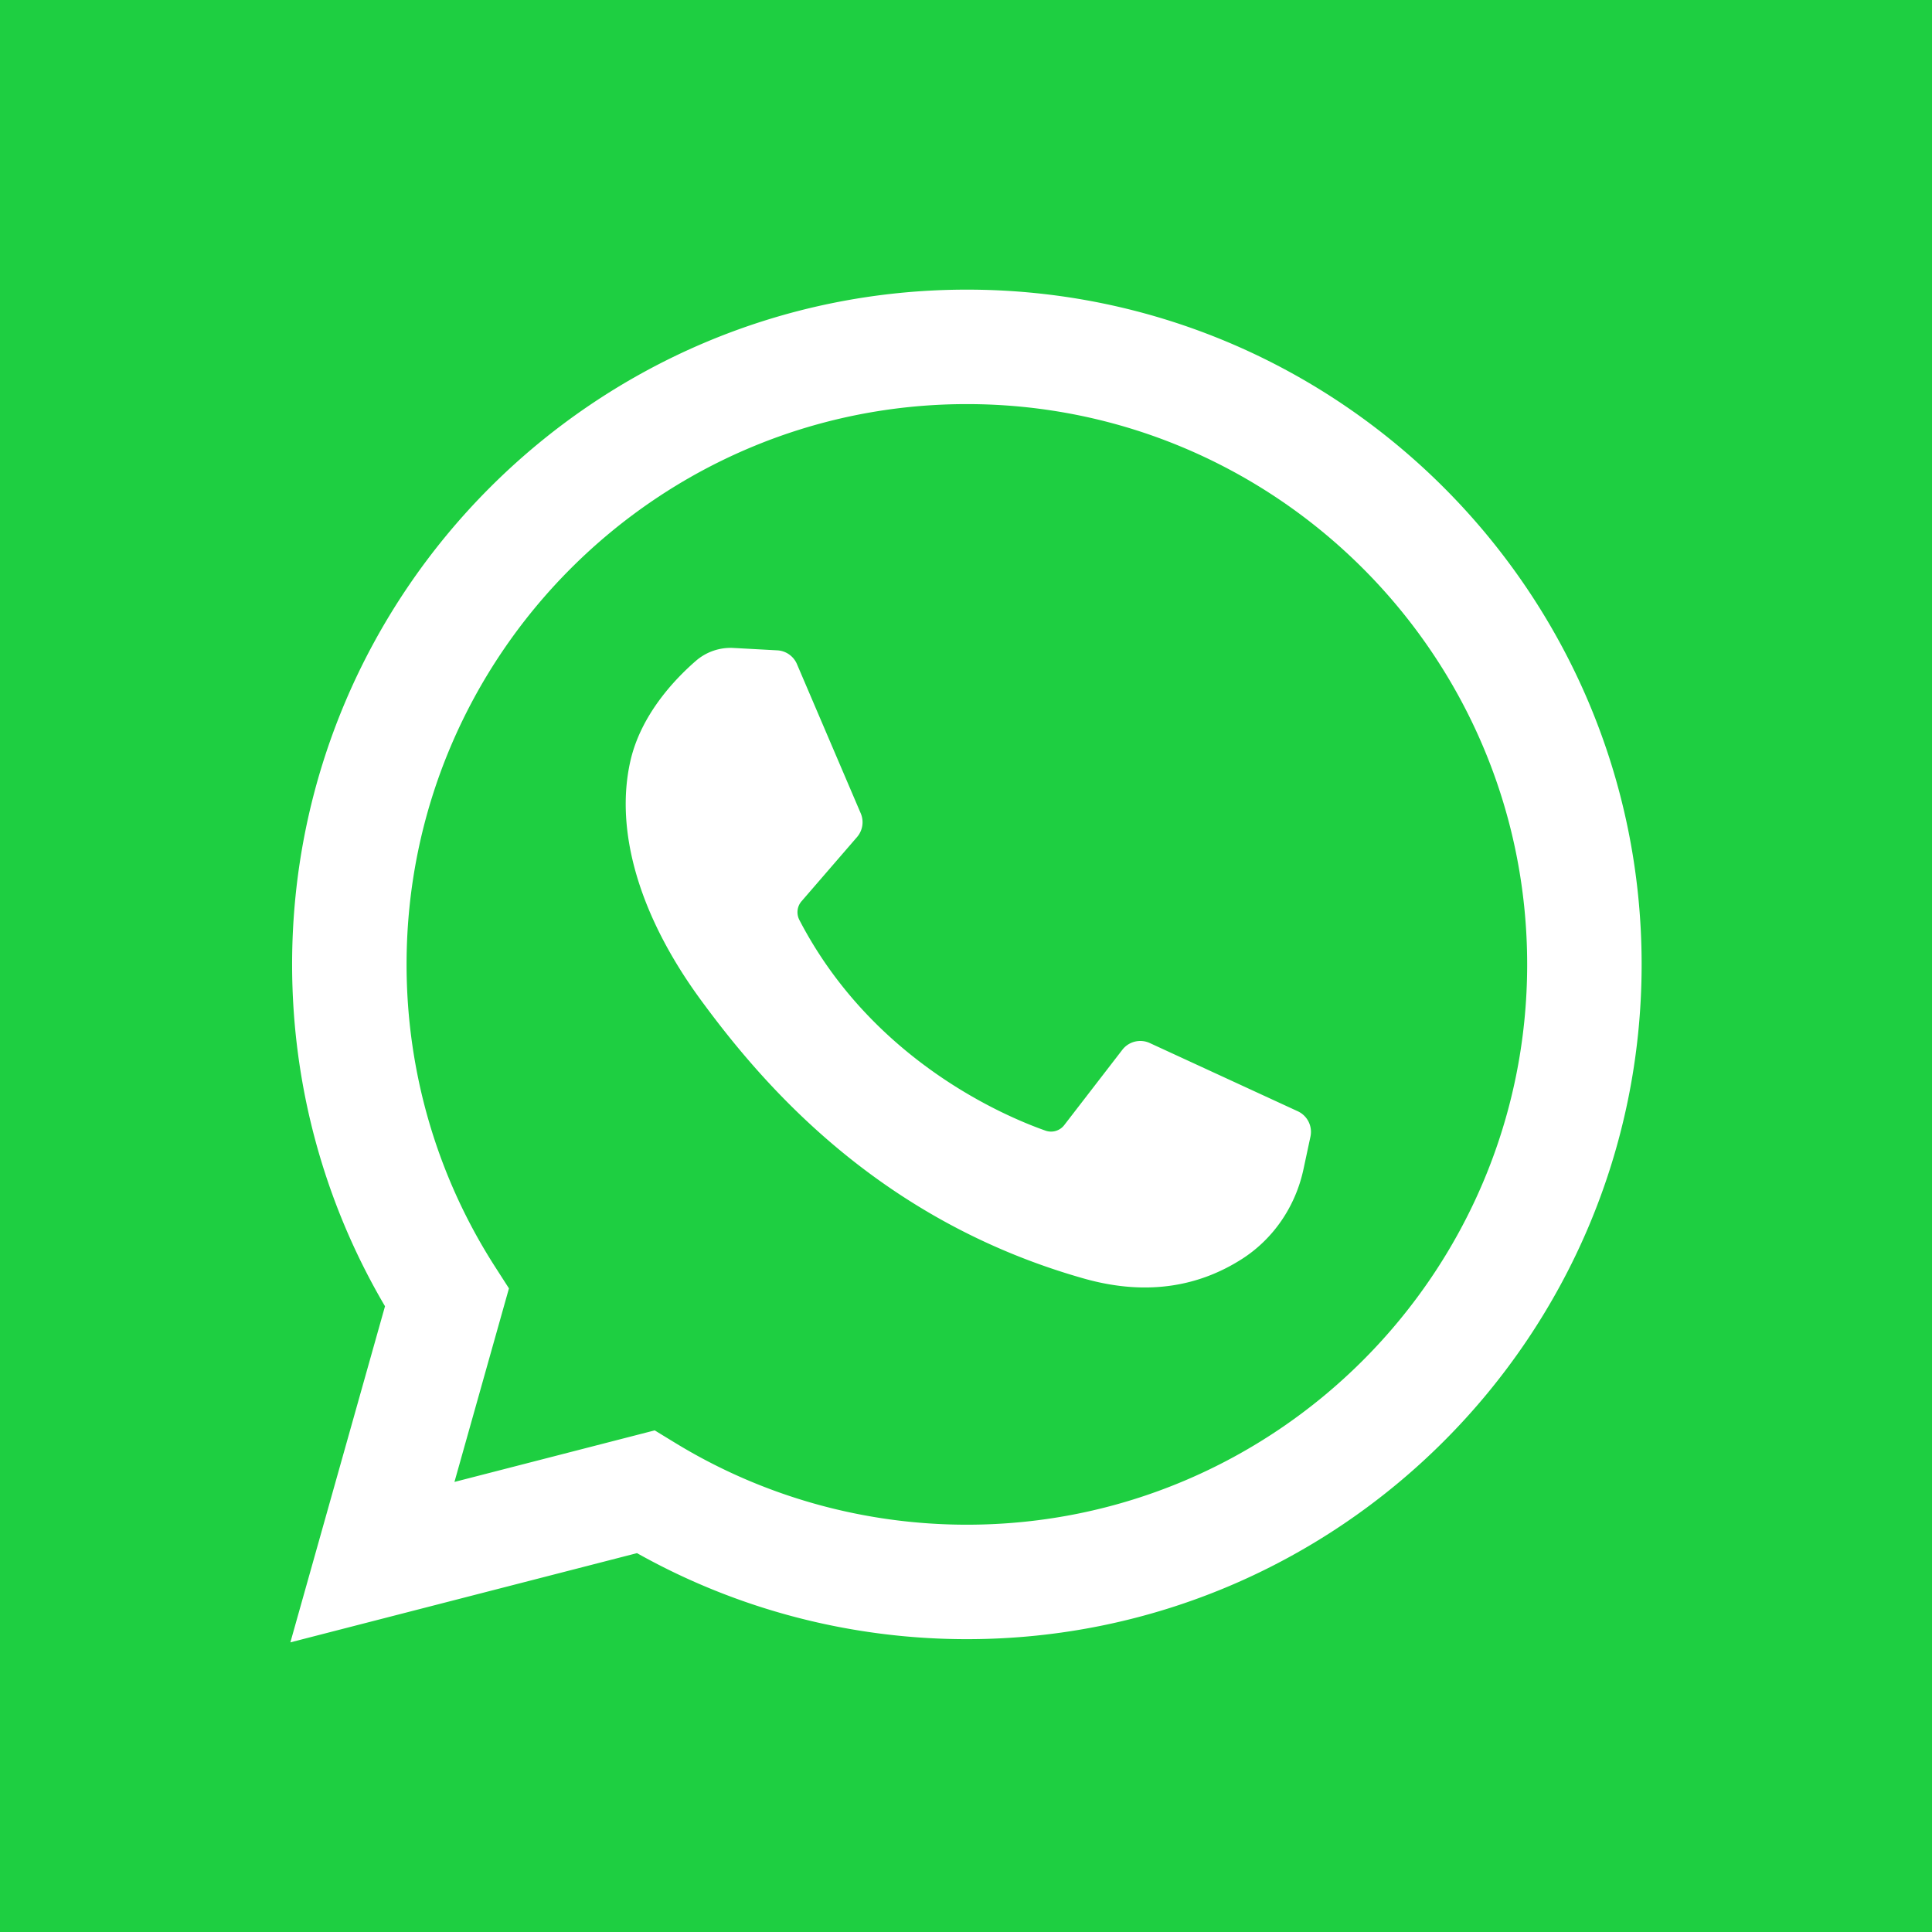 <svg xmlns="http://www.w3.org/2000/svg" width="512" height="512" viewBox="0 0 455.731 455.731"  xmlns:v="https://vecta.io/nano"><path fill="#1ecf41" d="M0 0h455.731v455.731H0z"/><path d="M68.494 387.41l22.323-79.284c-14.355-24.387-21.913-52.134-21.913-80.638 0-87.765 71.402-159.167 159.167-159.167s159.166 71.402 159.166 159.167-71.401 159.167-159.166 159.167c-27.347 0-54.125-7-77.814-20.292L68.494 387.41zm85.943-50.004l4.872 2.975c20.654 12.609 44.432 19.274 68.762 19.274 72.877 0 132.166-59.29 132.166-132.167S300.948 95.321 228.071 95.321 95.904 154.611 95.904 227.488c0 25.393 7.217 50.052 20.869 71.311l3.281 5.109-12.855 45.658 47.238-12.16zm28.922-183.999l-10.328-.563a12.49 12.49 0 0 0-8.878 3.037c-5.007 4.348-13.013 12.754-15.472 23.708-3.667 16.333 2 36.333 16.667 56.333s42 52 90.333 65.667c15.575 4.404 27.827 1.435 37.28-4.612 7.487-4.789 12.648-12.476 14.508-21.166l1.649-7.702a5.35 5.35 0 0 0-2.993-5.98L271.22 246.04c-2.266-1.044-4.953-.384-6.477 1.591l-13.703 17.764a3.92 3.92 0 0 1-4.407 1.312c-9.384-3.298-40.818-16.463-58.066-49.687-.748-1.441-.562-3.19.499-4.419l13.096-15.15a5.35 5.35 0 0 0 .872-5.602l-15.046-35.201a5.35 5.35 0 0 0-4.629-3.241z" fill="#fff"/></svg>